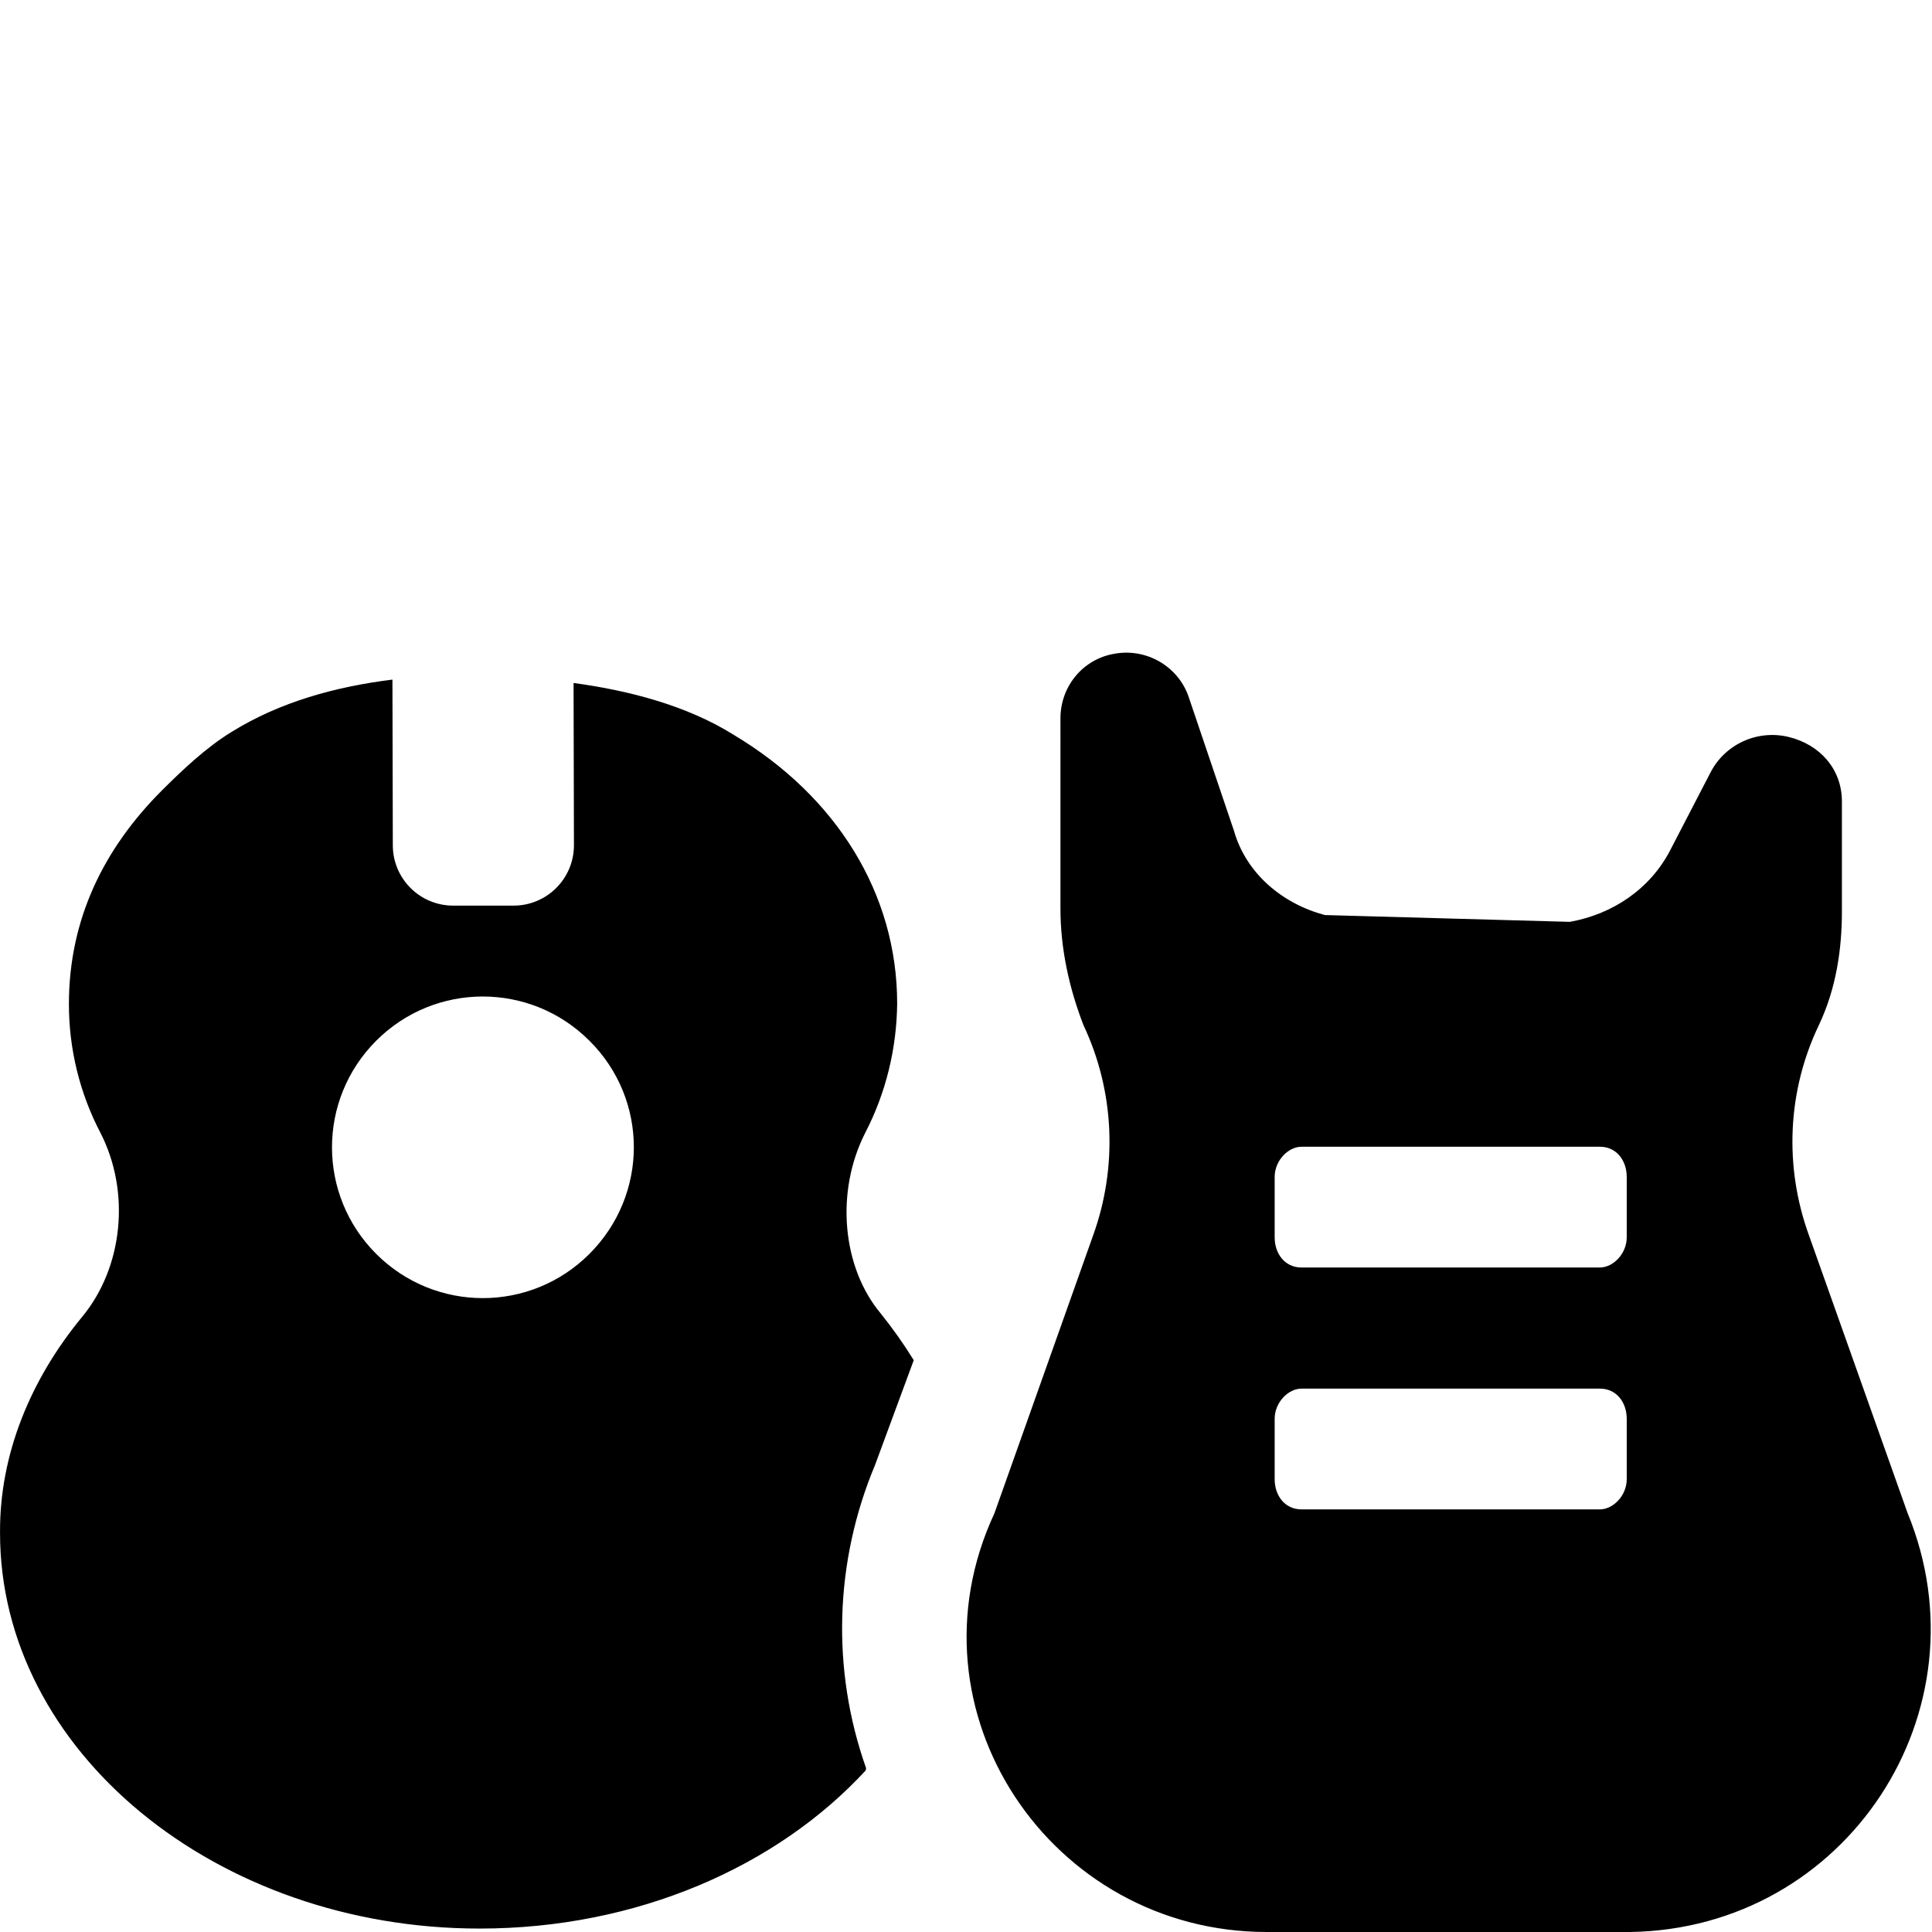 <svg xmlns="http://www.w3.org/2000/svg" viewBox="0 0 512 512"><!--! Font Awesome Pro 6.2.0 by @fontawesome - https://fontawesome.com License - https://fontawesome.com/license (Commercial License) Copyright 2022 Fonticons, Inc. --><path d="M505.5 400.9l-26.1-73.5c-6.625-18.25-5.75-38.25 2.625-55.75c4.625-9.75 6.1-20.25 6.1-30.1V212.4c0-8.625-5.875-15.1-14.12-17.1s-16.87 1.875-20.75 9.5l-10.62 20.5c-5.373 10.38-15.37 17-26.62 19L351.1 242.5c-11.25-3-20.87-11-24.1-22.38l-12.1-35.75c-2.875-7.875-11.12-12.63-19.5-11.13c-8.375 1.375-14.37 8.625-14.37 17.13V240.8c0 10.75 2.375 21.25 6.1 30.87c8.25 17.5 9.125 37.63 2.5 55.88l-26.1 73.5C239.1 453.5 278.5 512 335.7 512l96.37-.001C489.4 511.1 527.1 453.4 505.5 400.9zM431.1 392c0 4.375-3.625 8-7.1 8h-79.1c-4.375 0-7.1-3.625-7.1-8v-16c0-4.375 3.625-8 7.1-8h79.1c4.375 0 7.1 3.625 7.1 8V392zM431.1 327.9c0 4.375-3.625 8-7.1 8h-79.1c-4.375 0-7.1-3.625-7.1-8v-16c0-4.375 3.625-8 7.1-8h79.1c4.375 0 7.1 3.625 7.1 8V327.9zM229.3 300.2c5.5-10.62 8.333-22.37 8.458-34.25c0-29.13-16.1-54.92-43.25-71.17C181.8 186.8 166.1 182.9 152 181L152.1 224c0 8.837-7.163 16-16 16h-16c-8.837 0-16-7.163-16-16L104 180.1c-15 1.875-29.77 5.875-42.65 13.88C54.63 198.1 48.5 203.9 42.88 209.5c-15.37 15.38-24.62 34.1-24.62 56.62c0 11.88 2.875 23.62 8.375 34.12c7.998 15.62 5.998 35.62-4.875 48.75c-13.62 16.5-21.87 36.37-21.75 57.1c-.125 58 57.37 105 127.1 105c41.76 0 78.86-16.46 102.3-41.9l.119-.603c-9.251-26.12-8.375-54.75 2.375-80.37l10.25-27.75c-2.625-4.25-5.625-8.5-8.75-12.38C223.2 335.9 221.3 315.9 229.3 300.2zM156.2 332.3c-15.62 15.62-40.87 15.62-56.5 0s-15.62-40.88 0-56.5s40.87-15.62 56.5 0C171.9 291.4 171.9 316.6 156.2 332.3z" class="fa-secondary"/></svg>